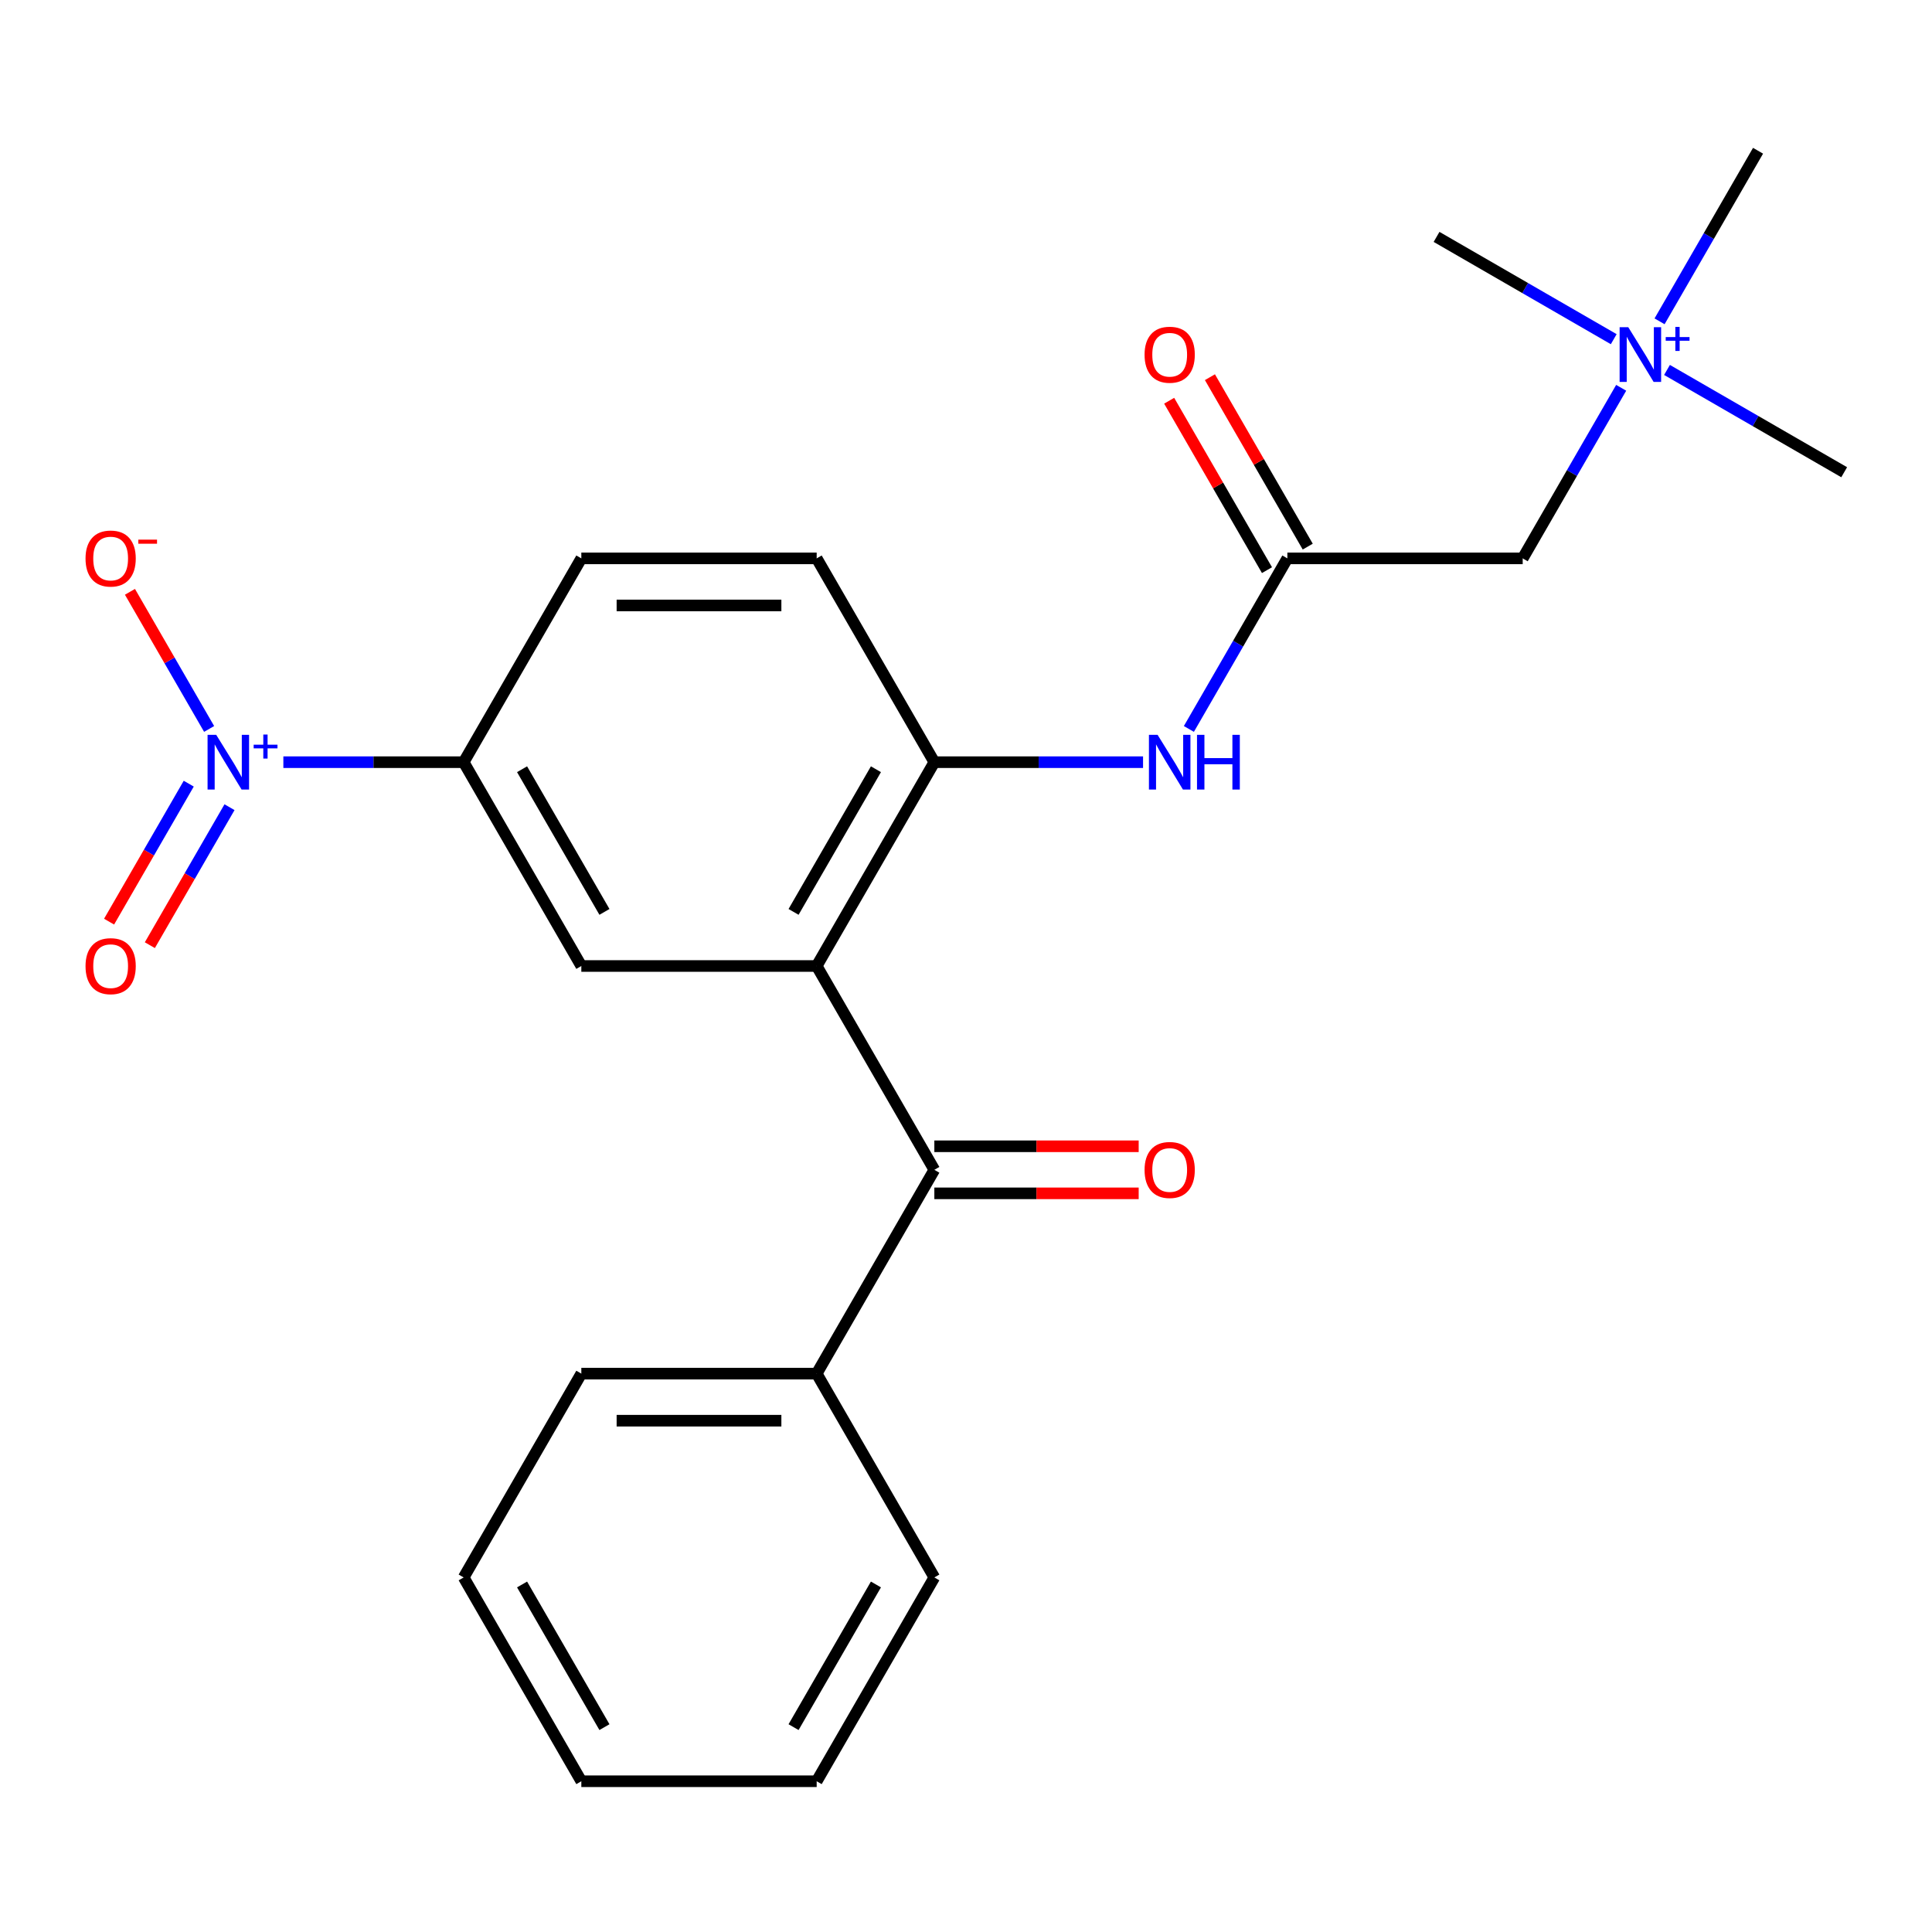 <?xml version='1.0' encoding='iso-8859-1'?>
<svg version='1.1' baseProfile='full'
              xmlns='http://www.w3.org/2000/svg'
                      xmlns:rdkit='http://www.rdkit.org/xml'
                      xmlns:xlink='http://www.w3.org/1999/xlink'
                  xml:space='preserve'
width='1000px' height='1000px' viewBox='0 0 1000 1000'>
<!-- END OF HEADER -->
<rect style='opacity:1.0;fill:#FFFFFF;stroke:none' width='1000' height='1000' x='0' y='0'> </rect>
<path class='bond-1' d='M 422.709,500 L 483.615,605.493' style='fill:none;fill-rule:evenodd;stroke:#000000;stroke-width:6px;stroke-linecap:butt;stroke-linejoin:miter;stroke-opacity:1' />
<path class='bond-2' d='M 422.709,500 L 483.615,394.507' style='fill:none;fill-rule:evenodd;stroke:#000000;stroke-width:6px;stroke-linecap:butt;stroke-linejoin:miter;stroke-opacity:1' />
<path class='bond-2' d='M 410.746,471.995 L 453.38,398.15' style='fill:none;fill-rule:evenodd;stroke:#000000;stroke-width:6px;stroke-linecap:butt;stroke-linejoin:miter;stroke-opacity:1' />
<path class='bond-3' d='M 422.709,500 L 300.896,500' style='fill:none;fill-rule:evenodd;stroke:#000000;stroke-width:6px;stroke-linecap:butt;stroke-linejoin:miter;stroke-opacity:1' />
<path class='bond-0' d='M 146.667,394.507 L 193.328,394.507' style='fill:none;fill-rule:evenodd;stroke:#0000FF;stroke-width:6px;stroke-linecap:butt;stroke-linejoin:miter;stroke-opacity:1' />
<path class='bond-0' d='M 193.328,394.507 L 239.99,394.507' style='fill:none;fill-rule:evenodd;stroke:#000000;stroke-width:6px;stroke-linecap:butt;stroke-linejoin:miter;stroke-opacity:1' />
<path class='bond-7' d='M 108.244,377.302 L 87.754,341.812' style='fill:none;fill-rule:evenodd;stroke:#0000FF;stroke-width:6px;stroke-linecap:butt;stroke-linejoin:miter;stroke-opacity:1' />
<path class='bond-7' d='M 87.754,341.812 L 67.264,306.323' style='fill:none;fill-rule:evenodd;stroke:#FF0000;stroke-width:6px;stroke-linecap:butt;stroke-linejoin:miter;stroke-opacity:1' />
<path class='bond-9' d='M 97.694,405.622 L 77.077,441.331' style='fill:none;fill-rule:evenodd;stroke:#0000FF;stroke-width:6px;stroke-linecap:butt;stroke-linejoin:miter;stroke-opacity:1' />
<path class='bond-9' d='M 77.077,441.331 L 56.461,477.041' style='fill:none;fill-rule:evenodd;stroke:#FF0000;stroke-width:6px;stroke-linecap:butt;stroke-linejoin:miter;stroke-opacity:1' />
<path class='bond-9' d='M 118.793,417.803 L 98.176,453.513' style='fill:none;fill-rule:evenodd;stroke:#0000FF;stroke-width:6px;stroke-linecap:butt;stroke-linejoin:miter;stroke-opacity:1' />
<path class='bond-9' d='M 98.176,453.513 L 77.559,489.222' style='fill:none;fill-rule:evenodd;stroke:#FF0000;stroke-width:6px;stroke-linecap:butt;stroke-linejoin:miter;stroke-opacity:1' />
<path class='bond-10' d='M 483.615,617.674 L 536.498,617.674' style='fill:none;fill-rule:evenodd;stroke:#000000;stroke-width:6px;stroke-linecap:butt;stroke-linejoin:miter;stroke-opacity:1' />
<path class='bond-10' d='M 536.498,617.674 L 589.382,617.674' style='fill:none;fill-rule:evenodd;stroke:#FF0000;stroke-width:6px;stroke-linecap:butt;stroke-linejoin:miter;stroke-opacity:1' />
<path class='bond-10' d='M 483.615,593.312 L 536.498,593.312' style='fill:none;fill-rule:evenodd;stroke:#000000;stroke-width:6px;stroke-linecap:butt;stroke-linejoin:miter;stroke-opacity:1' />
<path class='bond-10' d='M 536.498,593.312 L 589.382,593.312' style='fill:none;fill-rule:evenodd;stroke:#FF0000;stroke-width:6px;stroke-linecap:butt;stroke-linejoin:miter;stroke-opacity:1' />
<path class='bond-12' d='M 483.615,605.493 L 422.709,710.986' style='fill:none;fill-rule:evenodd;stroke:#000000;stroke-width:6px;stroke-linecap:butt;stroke-linejoin:miter;stroke-opacity:1' />
<path class='bond-5' d='M 483.615,394.507 L 537.628,394.507' style='fill:none;fill-rule:evenodd;stroke:#000000;stroke-width:6px;stroke-linecap:butt;stroke-linejoin:miter;stroke-opacity:1' />
<path class='bond-5' d='M 537.628,394.507 L 591.642,394.507' style='fill:none;fill-rule:evenodd;stroke:#0000FF;stroke-width:6px;stroke-linecap:butt;stroke-linejoin:miter;stroke-opacity:1' />
<path class='bond-11' d='M 483.615,394.507 L 422.709,289.014' style='fill:none;fill-rule:evenodd;stroke:#000000;stroke-width:6px;stroke-linecap:butt;stroke-linejoin:miter;stroke-opacity:1' />
<path class='bond-4' d='M 300.896,500 L 239.99,394.507' style='fill:none;fill-rule:evenodd;stroke:#000000;stroke-width:6px;stroke-linecap:butt;stroke-linejoin:miter;stroke-opacity:1' />
<path class='bond-4' d='M 312.859,471.995 L 270.224,398.15' style='fill:none;fill-rule:evenodd;stroke:#000000;stroke-width:6px;stroke-linecap:butt;stroke-linejoin:miter;stroke-opacity:1' />
<path class='bond-15' d='M 239.99,394.507 L 300.896,289.014' style='fill:none;fill-rule:evenodd;stroke:#000000;stroke-width:6px;stroke-linecap:butt;stroke-linejoin:miter;stroke-opacity:1' />
<path class='bond-6' d='M 615.361,377.302 L 640.847,333.158' style='fill:none;fill-rule:evenodd;stroke:#0000FF;stroke-width:6px;stroke-linecap:butt;stroke-linejoin:miter;stroke-opacity:1' />
<path class='bond-6' d='M 640.847,333.158 L 666.334,289.014' style='fill:none;fill-rule:evenodd;stroke:#000000;stroke-width:6px;stroke-linecap:butt;stroke-linejoin:miter;stroke-opacity:1' />
<path class='bond-13' d='M 666.334,289.014 L 788.146,289.014' style='fill:none;fill-rule:evenodd;stroke:#000000;stroke-width:6px;stroke-linecap:butt;stroke-linejoin:miter;stroke-opacity:1' />
<path class='bond-14' d='M 676.883,282.924 L 651.57,239.08' style='fill:none;fill-rule:evenodd;stroke:#000000;stroke-width:6px;stroke-linecap:butt;stroke-linejoin:miter;stroke-opacity:1' />
<path class='bond-14' d='M 651.57,239.08 L 626.257,195.236' style='fill:none;fill-rule:evenodd;stroke:#FF0000;stroke-width:6px;stroke-linecap:butt;stroke-linejoin:miter;stroke-opacity:1' />
<path class='bond-14' d='M 655.784,295.105 L 630.471,251.261' style='fill:none;fill-rule:evenodd;stroke:#000000;stroke-width:6px;stroke-linecap:butt;stroke-linejoin:miter;stroke-opacity:1' />
<path class='bond-14' d='M 630.471,251.261 L 605.158,207.418' style='fill:none;fill-rule:evenodd;stroke:#FF0000;stroke-width:6px;stroke-linecap:butt;stroke-linejoin:miter;stroke-opacity:1' />
<path class='bond-8' d='M 839.119,200.727 L 813.633,244.871' style='fill:none;fill-rule:evenodd;stroke:#0000FF;stroke-width:6px;stroke-linecap:butt;stroke-linejoin:miter;stroke-opacity:1' />
<path class='bond-8' d='M 813.633,244.871 L 788.146,289.014' style='fill:none;fill-rule:evenodd;stroke:#000000;stroke-width:6px;stroke-linecap:butt;stroke-linejoin:miter;stroke-opacity:1' />
<path class='bond-16' d='M 862.838,191.481 L 908.692,217.954' style='fill:none;fill-rule:evenodd;stroke:#0000FF;stroke-width:6px;stroke-linecap:butt;stroke-linejoin:miter;stroke-opacity:1' />
<path class='bond-16' d='M 908.692,217.954 L 954.545,244.428' style='fill:none;fill-rule:evenodd;stroke:#000000;stroke-width:6px;stroke-linecap:butt;stroke-linejoin:miter;stroke-opacity:1' />
<path class='bond-17' d='M 835.267,175.563 L 789.414,149.089' style='fill:none;fill-rule:evenodd;stroke:#0000FF;stroke-width:6px;stroke-linecap:butt;stroke-linejoin:miter;stroke-opacity:1' />
<path class='bond-17' d='M 789.414,149.089 L 743.56,122.615' style='fill:none;fill-rule:evenodd;stroke:#000000;stroke-width:6px;stroke-linecap:butt;stroke-linejoin:miter;stroke-opacity:1' />
<path class='bond-18' d='M 858.986,166.316 L 884.473,122.173' style='fill:none;fill-rule:evenodd;stroke:#0000FF;stroke-width:6px;stroke-linecap:butt;stroke-linejoin:miter;stroke-opacity:1' />
<path class='bond-18' d='M 884.473,122.173 L 909.959,78.029' style='fill:none;fill-rule:evenodd;stroke:#000000;stroke-width:6px;stroke-linecap:butt;stroke-linejoin:miter;stroke-opacity:1' />
<path class='bond-24' d='M 422.709,289.014 L 300.896,289.014' style='fill:none;fill-rule:evenodd;stroke:#000000;stroke-width:6px;stroke-linecap:butt;stroke-linejoin:miter;stroke-opacity:1' />
<path class='bond-24' d='M 404.437,313.377 L 319.168,313.377' style='fill:none;fill-rule:evenodd;stroke:#000000;stroke-width:6px;stroke-linecap:butt;stroke-linejoin:miter;stroke-opacity:1' />
<path class='bond-19' d='M 422.709,710.986 L 300.896,710.986' style='fill:none;fill-rule:evenodd;stroke:#000000;stroke-width:6px;stroke-linecap:butt;stroke-linejoin:miter;stroke-opacity:1' />
<path class='bond-19' d='M 404.437,735.348 L 319.168,735.348' style='fill:none;fill-rule:evenodd;stroke:#000000;stroke-width:6px;stroke-linecap:butt;stroke-linejoin:miter;stroke-opacity:1' />
<path class='bond-20' d='M 422.709,710.986 L 483.615,816.478' style='fill:none;fill-rule:evenodd;stroke:#000000;stroke-width:6px;stroke-linecap:butt;stroke-linejoin:miter;stroke-opacity:1' />
<path class='bond-22' d='M 300.896,710.986 L 239.99,816.478' style='fill:none;fill-rule:evenodd;stroke:#000000;stroke-width:6px;stroke-linecap:butt;stroke-linejoin:miter;stroke-opacity:1' />
<path class='bond-21' d='M 483.615,816.478 L 422.709,921.971' style='fill:none;fill-rule:evenodd;stroke:#000000;stroke-width:6px;stroke-linecap:butt;stroke-linejoin:miter;stroke-opacity:1' />
<path class='bond-21' d='M 453.38,820.121 L 410.746,893.966' style='fill:none;fill-rule:evenodd;stroke:#000000;stroke-width:6px;stroke-linecap:butt;stroke-linejoin:miter;stroke-opacity:1' />
<path class='bond-23' d='M 422.709,921.971 L 300.896,921.971' style='fill:none;fill-rule:evenodd;stroke:#000000;stroke-width:6px;stroke-linecap:butt;stroke-linejoin:miter;stroke-opacity:1' />
<path class='bond-25' d='M 239.99,816.478 L 300.896,921.971' style='fill:none;fill-rule:evenodd;stroke:#000000;stroke-width:6px;stroke-linecap:butt;stroke-linejoin:miter;stroke-opacity:1' />
<path class='bond-25' d='M 270.224,820.121 L 312.859,893.966' style='fill:none;fill-rule:evenodd;stroke:#000000;stroke-width:6px;stroke-linecap:butt;stroke-linejoin:miter;stroke-opacity:1' />
<path  class='atom-1' d='M 111.917 380.347
L 121.197 395.347
Q 122.117 396.827, 123.597 399.507
Q 125.077 402.187, 125.157 402.347
L 125.157 380.347
L 128.917 380.347
L 128.917 408.667
L 125.037 408.667
L 115.077 392.267
Q 113.917 390.347, 112.677 388.147
Q 111.477 385.947, 111.117 385.267
L 111.117 408.667
L 107.437 408.667
L 107.437 380.347
L 111.917 380.347
' fill='#0000FF'/>
<path  class='atom-1' d='M 131.293 385.452
L 136.283 385.452
L 136.283 380.198
L 138.5 380.198
L 138.5 385.452
L 143.622 385.452
L 143.622 387.353
L 138.5 387.353
L 138.5 392.633
L 136.283 392.633
L 136.283 387.353
L 131.293 387.353
L 131.293 385.452
' fill='#0000FF'/>
<path  class='atom-6' d='M 599.167 380.347
L 608.447 395.347
Q 609.367 396.827, 610.847 399.507
Q 612.327 402.187, 612.407 402.347
L 612.407 380.347
L 616.167 380.347
L 616.167 408.667
L 612.287 408.667
L 602.327 392.267
Q 601.167 390.347, 599.927 388.147
Q 598.727 385.947, 598.367 385.267
L 598.367 408.667
L 594.687 408.667
L 594.687 380.347
L 599.167 380.347
' fill='#0000FF'/>
<path  class='atom-6' d='M 619.567 380.347
L 623.407 380.347
L 623.407 392.387
L 637.887 392.387
L 637.887 380.347
L 641.727 380.347
L 641.727 408.667
L 637.887 408.667
L 637.887 395.587
L 623.407 395.587
L 623.407 408.667
L 619.567 408.667
L 619.567 380.347
' fill='#0000FF'/>
<path  class='atom-8' d='M 44.271 289.094
Q 44.271 282.294, 47.631 278.494
Q 50.991 274.694, 57.271 274.694
Q 63.551 274.694, 66.911 278.494
Q 70.271 282.294, 70.271 289.094
Q 70.271 295.974, 66.871 299.894
Q 63.471 303.774, 57.271 303.774
Q 51.031 303.774, 47.631 299.894
Q 44.271 296.014, 44.271 289.094
M 57.271 300.574
Q 61.591 300.574, 63.911 297.694
Q 66.271 294.774, 66.271 289.094
Q 66.271 283.534, 63.911 280.734
Q 61.591 277.894, 57.271 277.894
Q 52.951 277.894, 50.591 280.694
Q 48.271 283.494, 48.271 289.094
Q 48.271 294.814, 50.591 297.694
Q 52.951 300.574, 57.271 300.574
' fill='#FF0000'/>
<path  class='atom-8' d='M 71.591 279.317
L 81.28 279.317
L 81.28 281.429
L 71.591 281.429
L 71.591 279.317
' fill='#FF0000'/>
<path  class='atom-9' d='M 842.793 169.362
L 852.073 184.362
Q 852.993 185.842, 854.473 188.522
Q 855.953 191.202, 856.033 191.362
L 856.033 169.362
L 859.793 169.362
L 859.793 197.682
L 855.913 197.682
L 845.953 181.282
Q 844.793 179.362, 843.553 177.162
Q 842.353 174.962, 841.993 174.282
L 841.993 197.682
L 838.313 197.682
L 838.313 169.362
L 842.793 169.362
' fill='#0000FF'/>
<path  class='atom-9' d='M 862.169 174.466
L 867.158 174.466
L 867.158 169.213
L 869.376 169.213
L 869.376 174.466
L 874.497 174.466
L 874.497 176.367
L 869.376 176.367
L 869.376 181.647
L 867.158 181.647
L 867.158 176.367
L 862.169 176.367
L 862.169 174.466
' fill='#0000FF'/>
<path  class='atom-10' d='M 44.271 500.08
Q 44.271 493.28, 47.631 489.48
Q 50.991 485.68, 57.271 485.68
Q 63.551 485.68, 66.911 489.48
Q 70.271 493.28, 70.271 500.08
Q 70.271 506.96, 66.871 510.88
Q 63.471 514.76, 57.271 514.76
Q 51.031 514.76, 47.631 510.88
Q 44.271 507, 44.271 500.08
M 57.271 511.56
Q 61.591 511.56, 63.911 508.68
Q 66.271 505.76, 66.271 500.08
Q 66.271 494.52, 63.911 491.72
Q 61.591 488.88, 57.271 488.88
Q 52.951 488.88, 50.591 491.68
Q 48.271 494.48, 48.271 500.08
Q 48.271 505.8, 50.591 508.68
Q 52.951 511.56, 57.271 511.56
' fill='#FF0000'/>
<path  class='atom-11' d='M 592.427 605.573
Q 592.427 598.773, 595.787 594.973
Q 599.147 591.173, 605.427 591.173
Q 611.707 591.173, 615.067 594.973
Q 618.427 598.773, 618.427 605.573
Q 618.427 612.453, 615.027 616.373
Q 611.627 620.253, 605.427 620.253
Q 599.187 620.253, 595.787 616.373
Q 592.427 612.493, 592.427 605.573
M 605.427 617.053
Q 609.747 617.053, 612.067 614.173
Q 614.427 611.253, 614.427 605.573
Q 614.427 600.013, 612.067 597.213
Q 609.747 594.373, 605.427 594.373
Q 601.107 594.373, 598.747 597.173
Q 596.427 599.973, 596.427 605.573
Q 596.427 611.293, 598.747 614.173
Q 601.107 617.053, 605.427 617.053
' fill='#FF0000'/>
<path  class='atom-15' d='M 592.427 183.602
Q 592.427 176.802, 595.787 173.002
Q 599.147 169.202, 605.427 169.202
Q 611.707 169.202, 615.067 173.002
Q 618.427 176.802, 618.427 183.602
Q 618.427 190.482, 615.027 194.402
Q 611.627 198.282, 605.427 198.282
Q 599.187 198.282, 595.787 194.402
Q 592.427 190.522, 592.427 183.602
M 605.427 195.082
Q 609.747 195.082, 612.067 192.202
Q 614.427 189.282, 614.427 183.602
Q 614.427 178.042, 612.067 175.242
Q 609.747 172.402, 605.427 172.402
Q 601.107 172.402, 598.747 175.202
Q 596.427 178.002, 596.427 183.602
Q 596.427 189.322, 598.747 192.202
Q 601.107 195.082, 605.427 195.082
' fill='#FF0000'/>
</svg>
